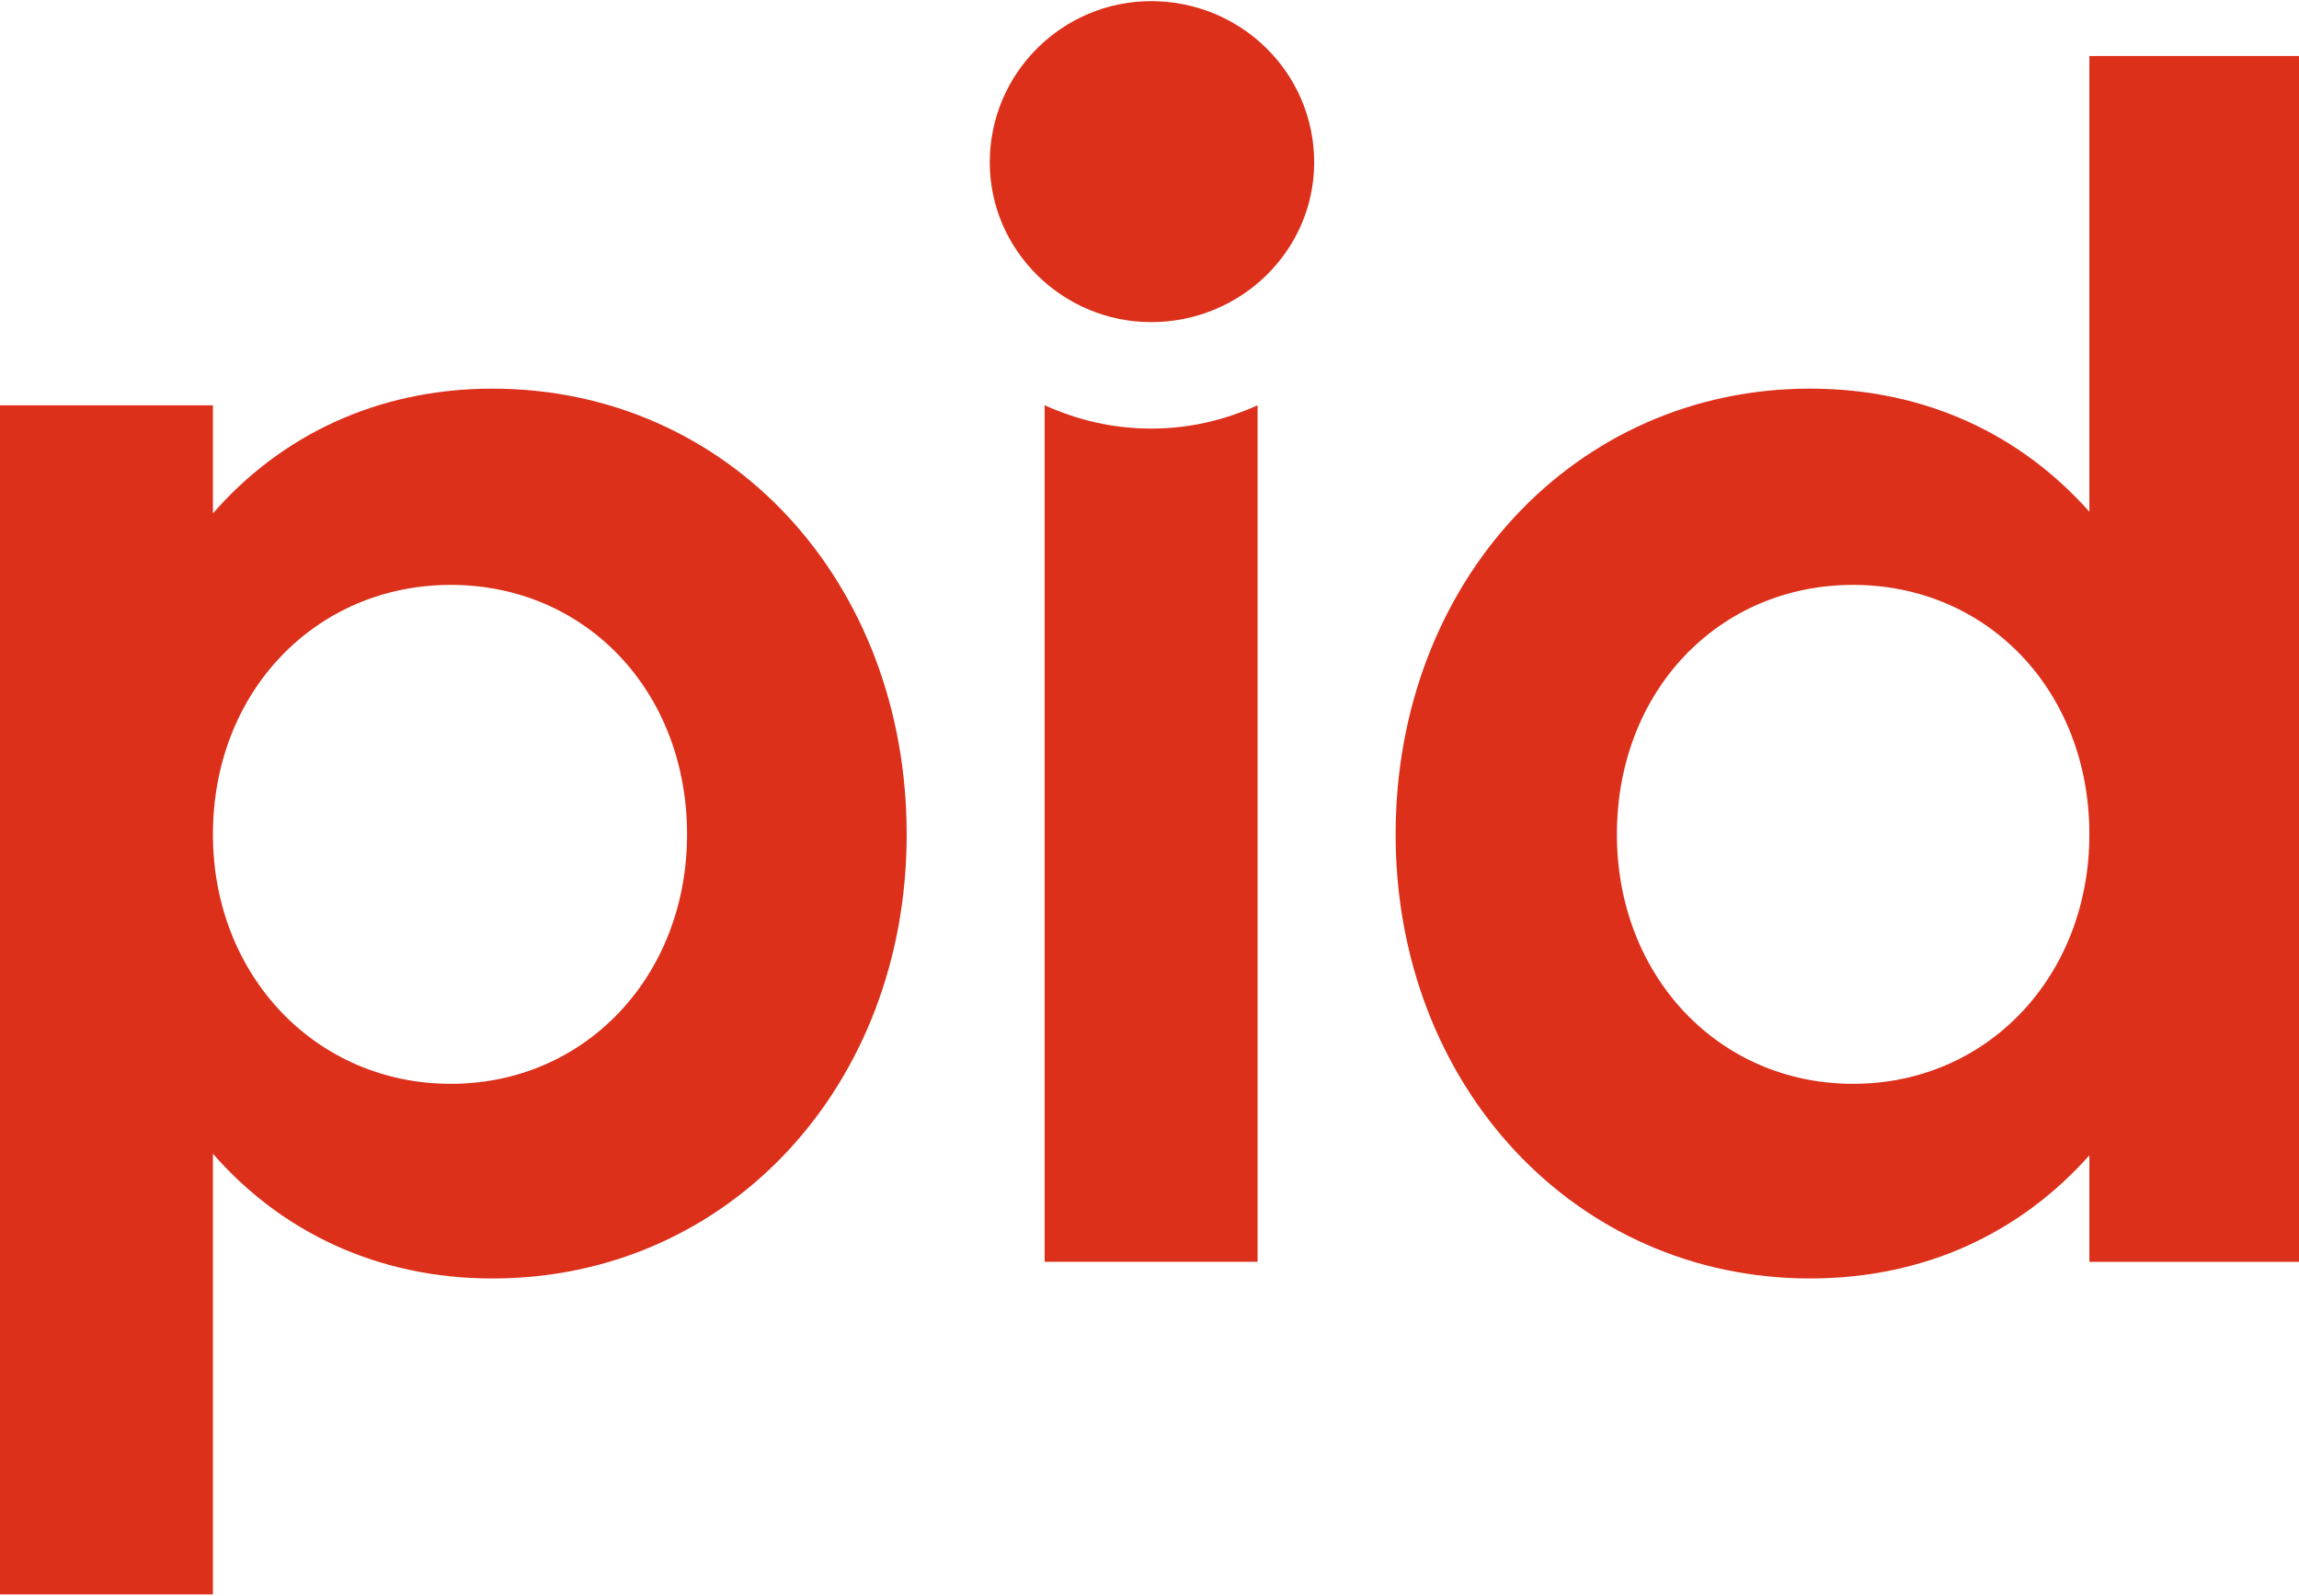 <svg width="121" height="84" viewBox="0 0 121 84" fill="none" xmlns="http://www.w3.org/2000/svg">
<g clip-path="url(#clip0_9_220)">
<path d="M47.72 43.927C47.72 57.148 38.349 67.306 25.917 67.306C19.876 67.306 14.796 64.852 11.207 60.74V83.94H0V21.337H11.207V27.027C14.796 22.912 19.877 20.461 25.917 20.461C38.35 20.461 47.72 30.617 47.72 43.927ZM36.161 43.927C36.161 36.395 30.821 30.792 23.727 30.792C16.638 30.792 11.207 36.395 11.207 43.927C11.207 51.368 16.638 57.059 23.727 57.059C30.821 57.059 36.161 51.368 36.161 43.927Z" fill="#DC301B"/>
<path d="M52.093 8.551C52.093 3.825 55.945 0.06 60.585 0.06C65.313 0.06 69.167 3.826 69.167 8.551C69.167 13.193 65.313 16.958 60.585 16.958C55.944 16.958 52.093 13.192 52.093 8.551ZM54.981 66.428V21.335C56.732 22.123 58.57 22.562 60.585 22.562C62.601 22.562 64.437 22.124 66.189 21.335V66.428H54.981Z" fill="#DC301B"/>
<path d="M109.967 2.949H121.174V66.429H109.967V60.824C106.378 64.851 101.387 67.305 95.257 67.305C82.911 67.305 73.454 57.147 73.454 43.926C73.454 30.616 82.911 20.46 95.257 20.46C101.387 20.46 106.378 22.911 109.967 26.939V2.949ZM109.967 43.927C109.967 36.395 104.626 30.792 97.533 30.792C90.441 30.792 85.1 36.395 85.1 43.927C85.1 51.368 90.441 57.059 97.533 57.059C104.626 57.059 109.967 51.368 109.967 43.927Z" fill="#DC301B"/>
</g>
<defs>
<clipPath id="clip0_9_220">
<rect width="121" height="84" fill="white"/>
</clipPath>
</defs>
</svg>

